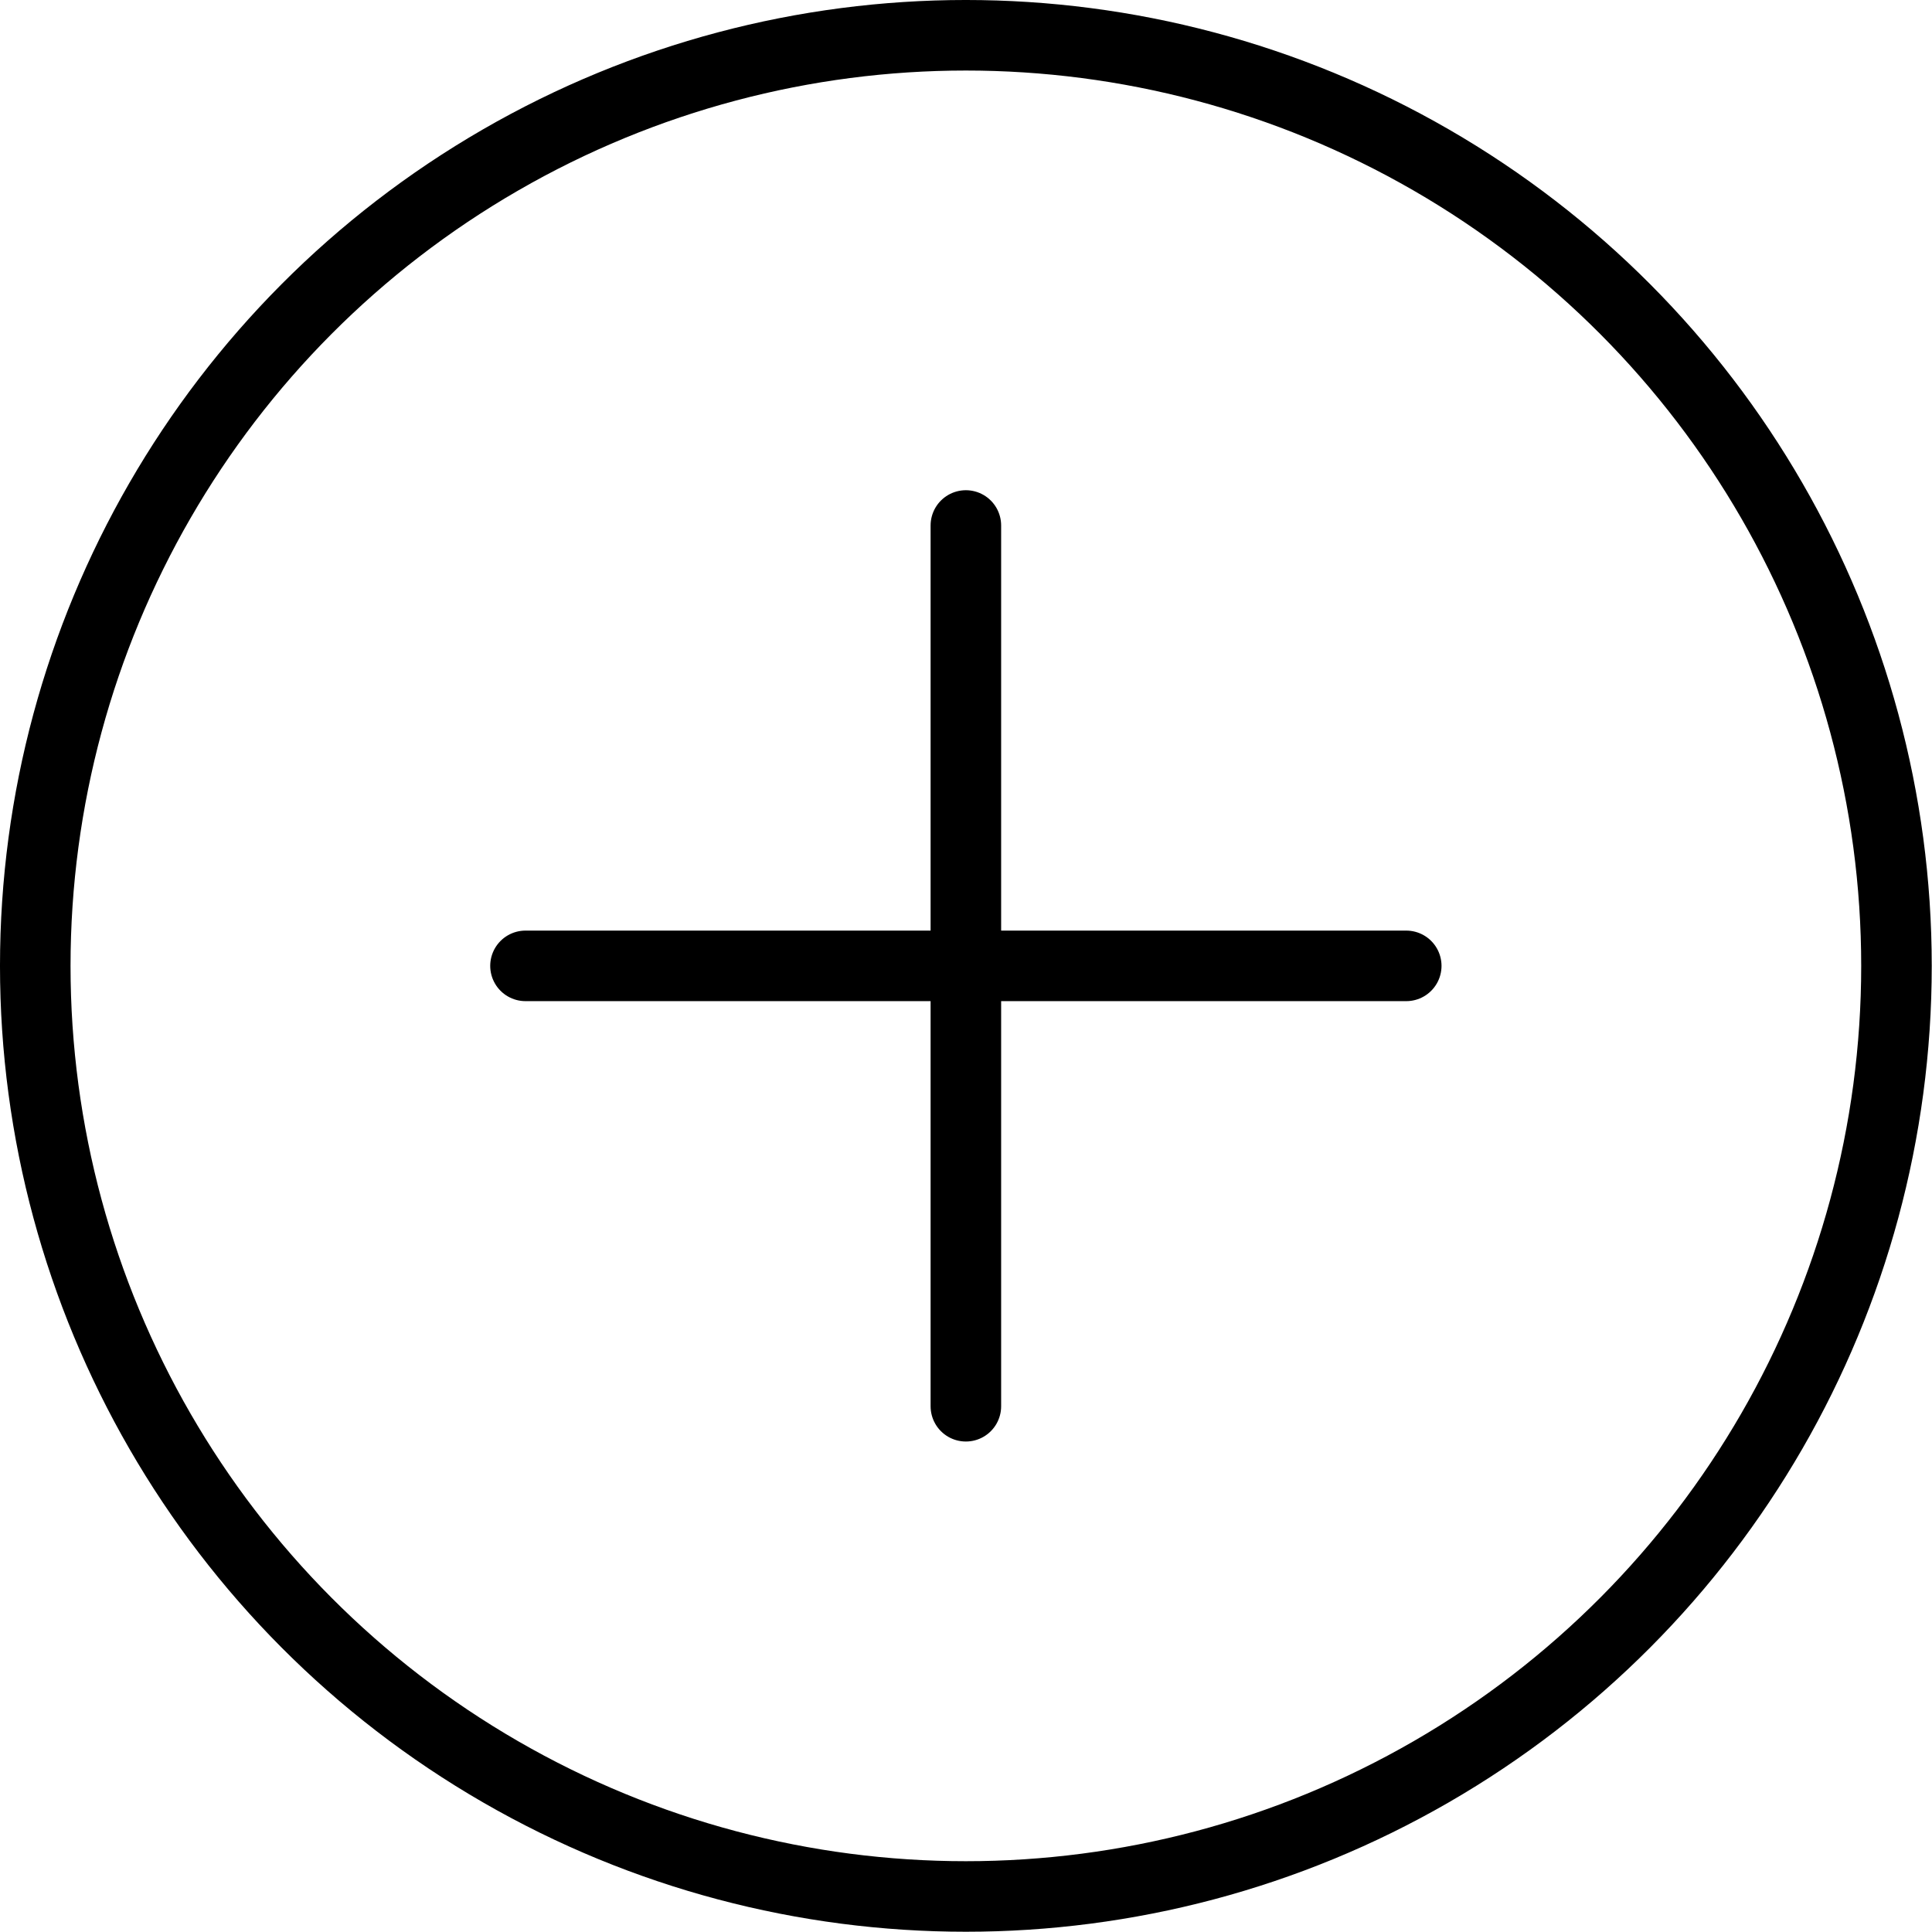 <?xml version="1.0" encoding="UTF-8"?>
<!DOCTYPE svg PUBLIC '-//W3C//DTD SVG 1.0//EN'
          'http://www.w3.org/TR/2001/REC-SVG-20010904/DTD/svg10.dtd'>
<svg height="294.2" preserveAspectRatio="xMidYMid meet" version="1.0" viewBox="-0.0 -0.0 294.2 294.2" width="294.2" xmlns="http://www.w3.org/2000/svg" xmlns:xlink="http://www.w3.org/1999/xlink" zoomAndPan="magnify"
><g fill="none" stroke="#000" stroke-linecap="round" stroke-linejoin="round" stroke-miterlimit="10" stroke-width="10.742"
  ><circle cx="147.08" cy="147.08" r="141.71"
    /><g
    ><path d="M214.14 147.08L80.02 147.08"
      /><path d="M147.08 214.14L147.08 80.02"
    /></g
  ></g
></svg
>

